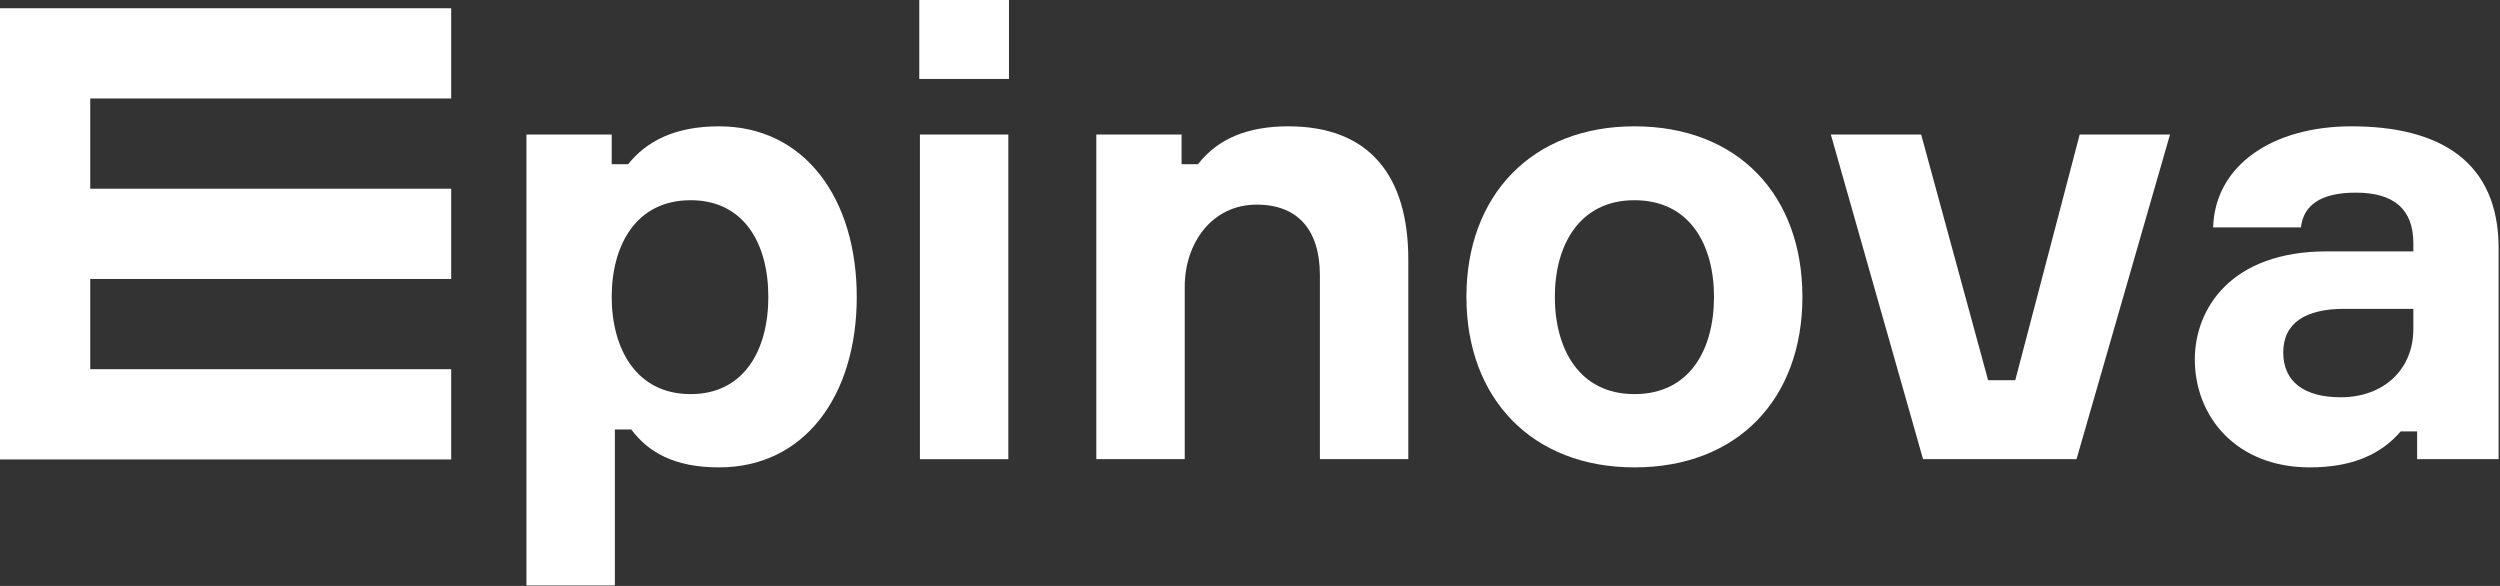 <?xml version="1.0" encoding="UTF-8" standalone="no"?><!DOCTYPE svg PUBLIC "-//W3C//DTD SVG 1.1//EN" "http://www.w3.org/Graphics/SVG/1.1/DTD/svg11.dtd"><svg width="100%" height="100%" viewBox="0 0 1472 345" version="1.1" xmlns="http://www.w3.org/2000/svg" xmlns:xlink="http://www.w3.org/1999/xlink" xml:space="preserve" xmlns:serif="http://www.serif.com/" style="fill-rule:evenodd;clip-rule:evenodd;stroke-linejoin:round;stroke-miterlimit:2;"><rect x="0" y="0" width="1472" height="345" fill="#333333" stroke="none"/><g id="Layer-1" serif:id="Layer 1"><path d="M0,270.516l265.66,0l0,-53.132l-212.528,0l-0,-53.132l212.528,0l0,-53.132l-212.528,0l-0,-53.132l212.528,0l0,-53.133l-265.66,0l0,265.661Z" style="fill:#fff;fill-rule:nonzero;"/><path d="M360.168,174.783c-0,30.122 14.132,57.27 46.486,57.27c31.237,-0 45.741,-25.661 45.741,-57.27c-0,-31.609 -14.504,-56.897 -45.741,-56.897c-32.354,-0 -46.486,26.775 -46.486,56.897m-0,-95.573l-0,17.479l9.669,-0c10.414,-13.016 26.776,-22.313 53.551,-22.313c50.576,-0 81.069,42.766 81.069,100.407c-0,58.385 -30.865,100.407 -81.069,100.407c-26.403,-0 -41.65,-8.925 -51.691,-22.313l-9.67,-0l-0,91.854l-52.061,-0l-0,-265.521l50.202,-0Z" style="fill:#fff;fill-rule:nonzero;"/><path d="M593.706,270.356l-52.062,-0l-0,-191.146l52.062,-0l-0,191.146Zm-52.434,-270.356l52.806,0l-0,46.485l-52.806,0l-0,-46.485Z" style="fill:#fff;fill-rule:nonzero;"/><path d="M777.155,270.356l0,-108.217c0,-26.776 -13.016,-41.65 -37.188,-41.65c-26.403,0 -42.395,22.684 -42.395,48.344l0,101.523l-52.062,0l0,-191.146l50.203,0l0,17.479l9.669,0c11.529,-14.875 29.007,-22.313 53.179,-22.313c47.973,0 70.657,29.378 70.657,78.466l0,117.514l-52.063,0Z" style="fill:#fff;fill-rule:nonzero;"/><path d="M1009.2,174.783c0,-30.494 -14.131,-56.897 -46.856,-56.897c-32.353,-0 -46.857,26.403 -46.857,56.897c0,30.865 14.504,57.27 46.857,57.27c32.725,-0 46.856,-26.405 46.856,-57.27m52.063,-0c0,59.872 -37.93,100.407 -98.919,100.407c-60.244,-0 -98.919,-40.535 -98.919,-100.407c0,-59.873 38.675,-100.407 98.919,-100.407c60.989,-0 98.919,40.534 98.919,100.407" style="fill:#fff;fill-rule:nonzero;"/><path d="M1078,79.21l53.179,0l39.42,144.661l15.991,0l37.931,-144.661l53.178,0l-55.038,191.146l-90.366,0l-54.295,-191.146Z" style="fill:#fff;fill-rule:nonzero;"/><path d="M1420.98,193.749l0,-11.9l-40.906,-0c-22.314,-0 -35.701,8.181 -35.701,25.66c0,17.478 12.644,26.403 33.84,26.403c25.288,-0 42.767,-16.363 42.767,-40.163m2.231,60.244l-9.668,-0c-11.529,13.388 -28.263,21.197 -53.551,21.197c-43.138,-0 -67.682,-29.75 -67.682,-63.59c0,-29.751 21.197,-63.592 77.722,-63.592l50.948,-0l0,-4.834c0,-19.71 -11.156,-29.751 -33.841,-29.751c-20.825,-0 -30.866,7.438 -32.353,20.453l-51.692,-0c1.115,-36.815 35.329,-59.5 81.442,-59.5c51.691,-0 86.647,20.454 86.647,71.772l0,124.208l-47.972,-0l0,-16.363Z" style="fill:#fff;fill-rule:nonzero;"/></g></svg>